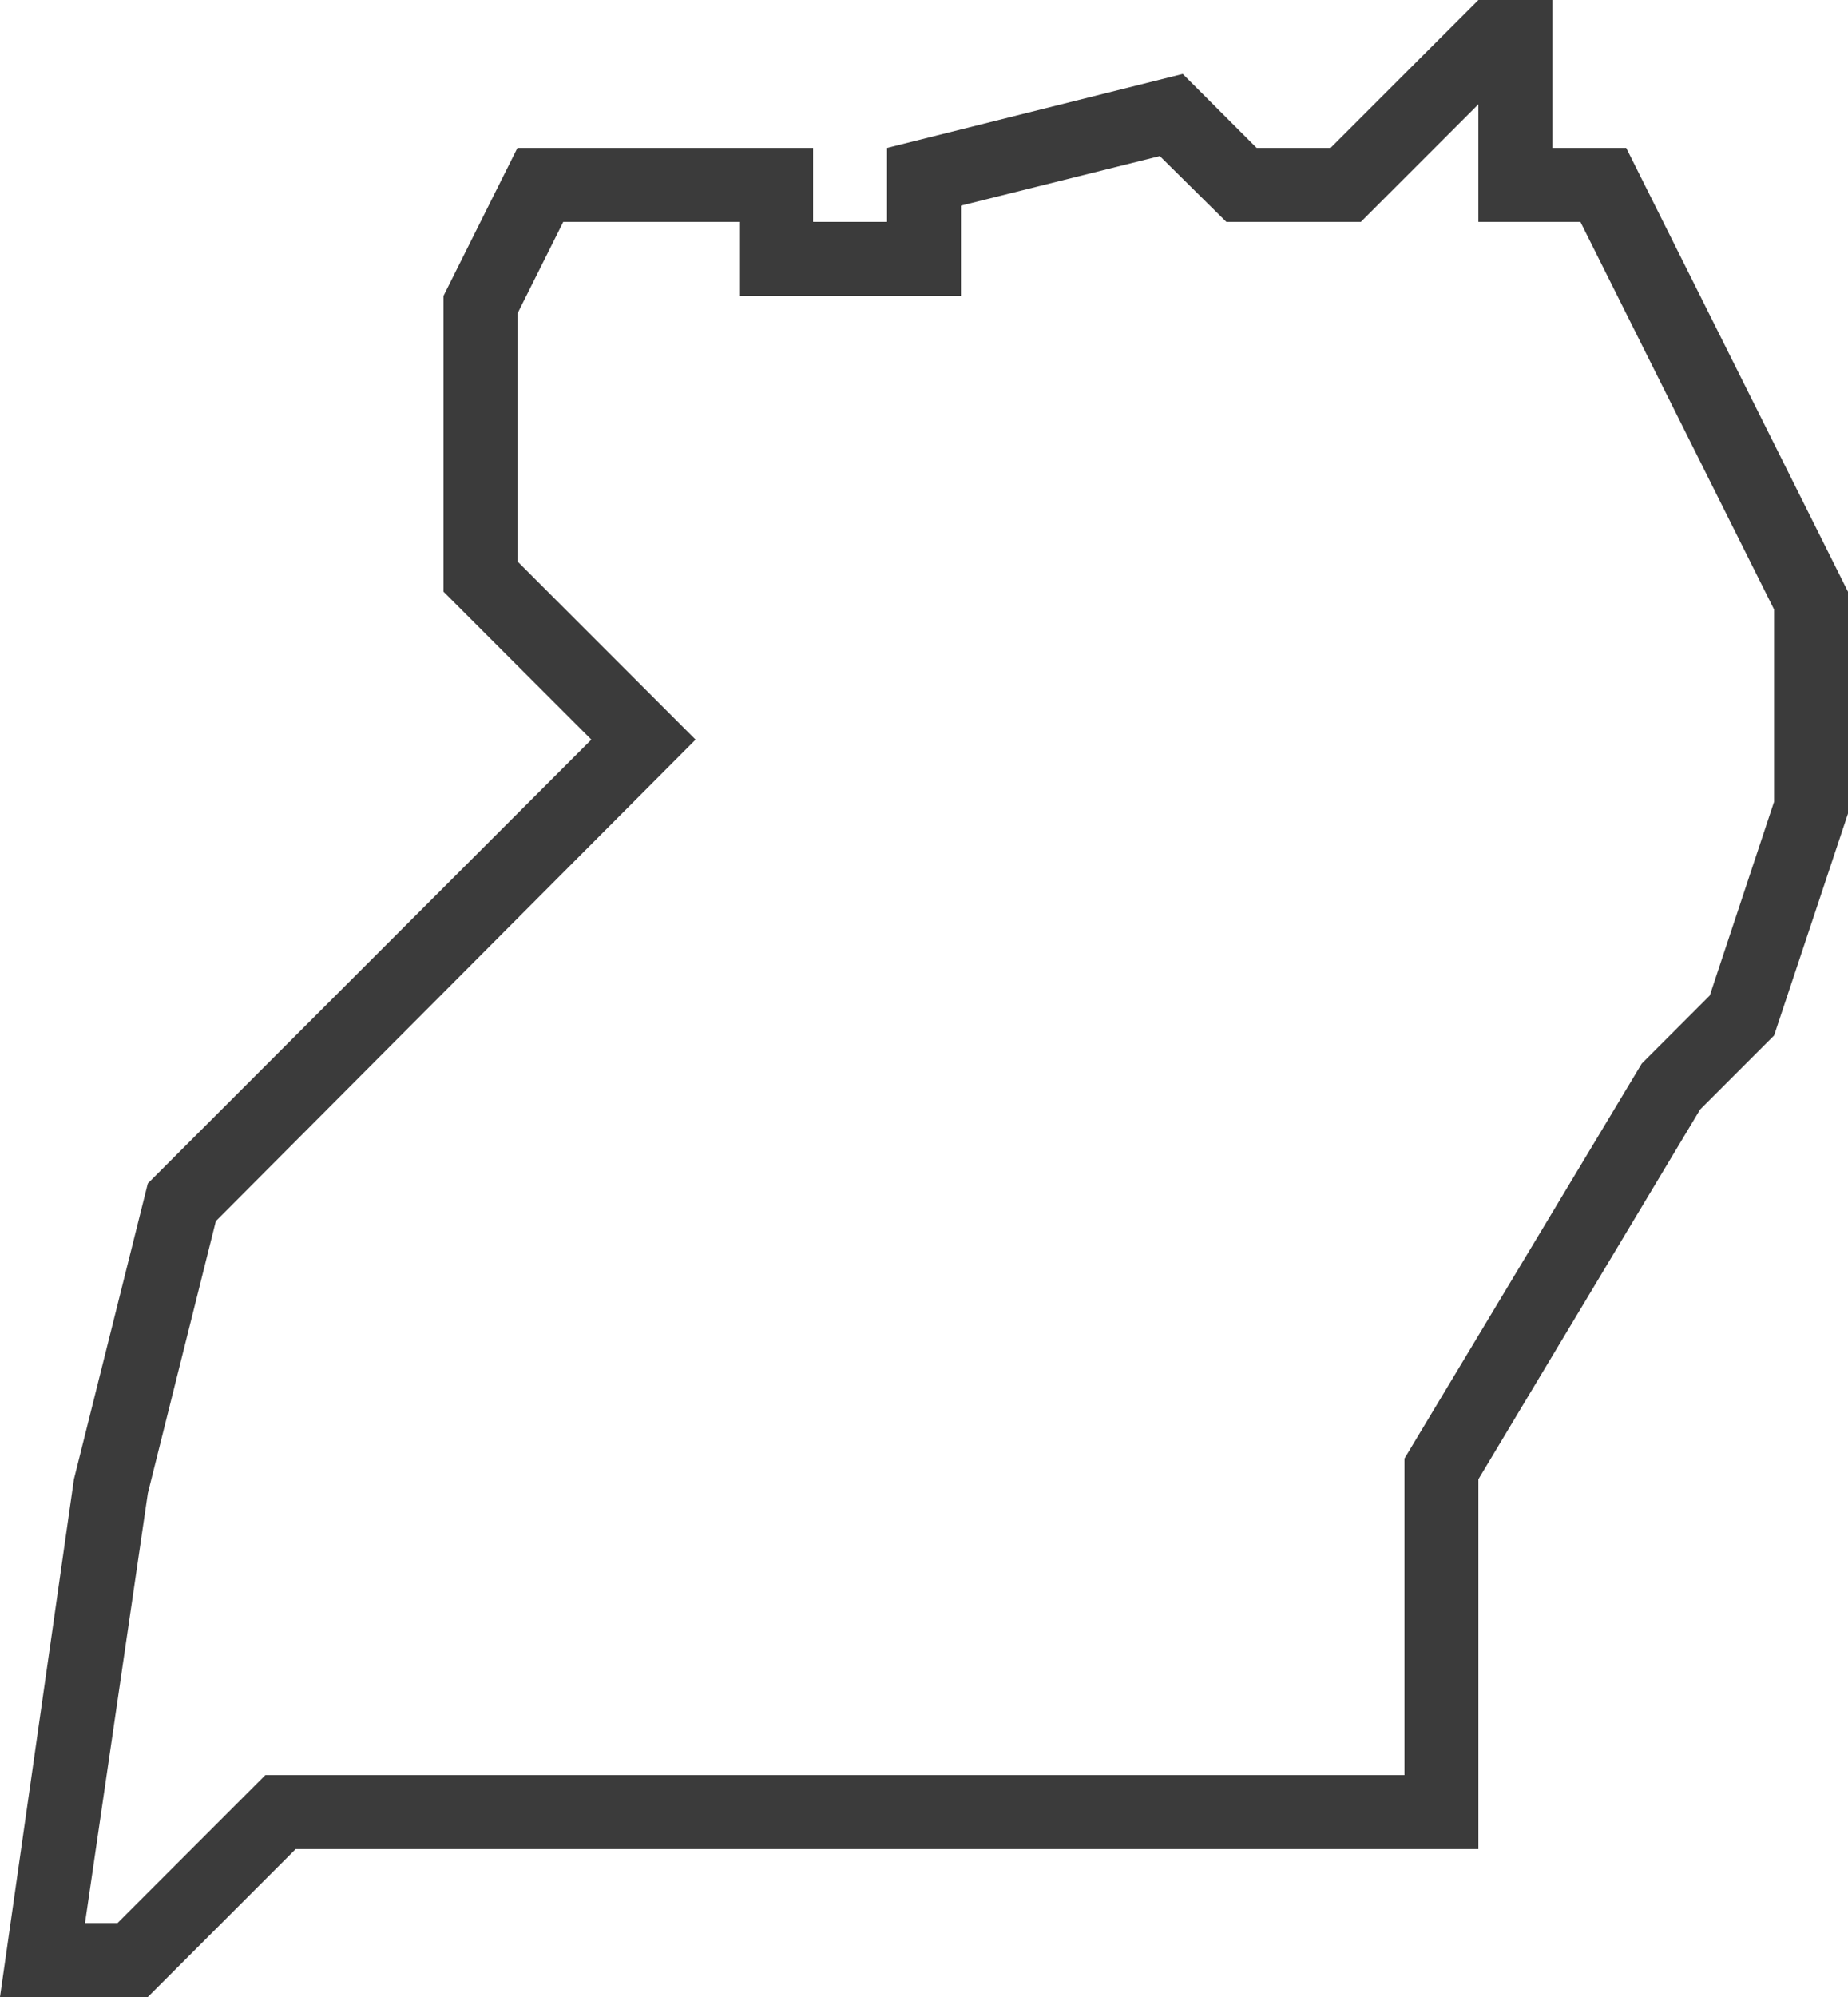 <?xml version="1.0" encoding="UTF-8"?> <svg xmlns="http://www.w3.org/2000/svg" viewBox="0 0 25 27"><defs><style>.cls-1{fill:#3b3b3b;}</style></defs><g id="Ebene_2" data-name="Ebene 2"><g id="crop"><g id="Uganda"><path class="cls-1" d="M22,2H21V0H20L18,2H17L16,1,12,2V3H11V2H7L6,4V8l2,2L4,14,2,16,1,20,0,27H2l2-2H20V20l3-5,1-1,1-3V8Zm2,8.84-.87,2.62-.92.92L19,19.72V24H3.59l-2,2H1.15L2,20.19l.92-3.68L9.41,10,7,7.59V4.24L7.62,3H10V4h3V2.78l2.69-.67.9.89h1.82L20,1.41V3h1.38L24,8.24Z"></path></g></g></g></svg> 